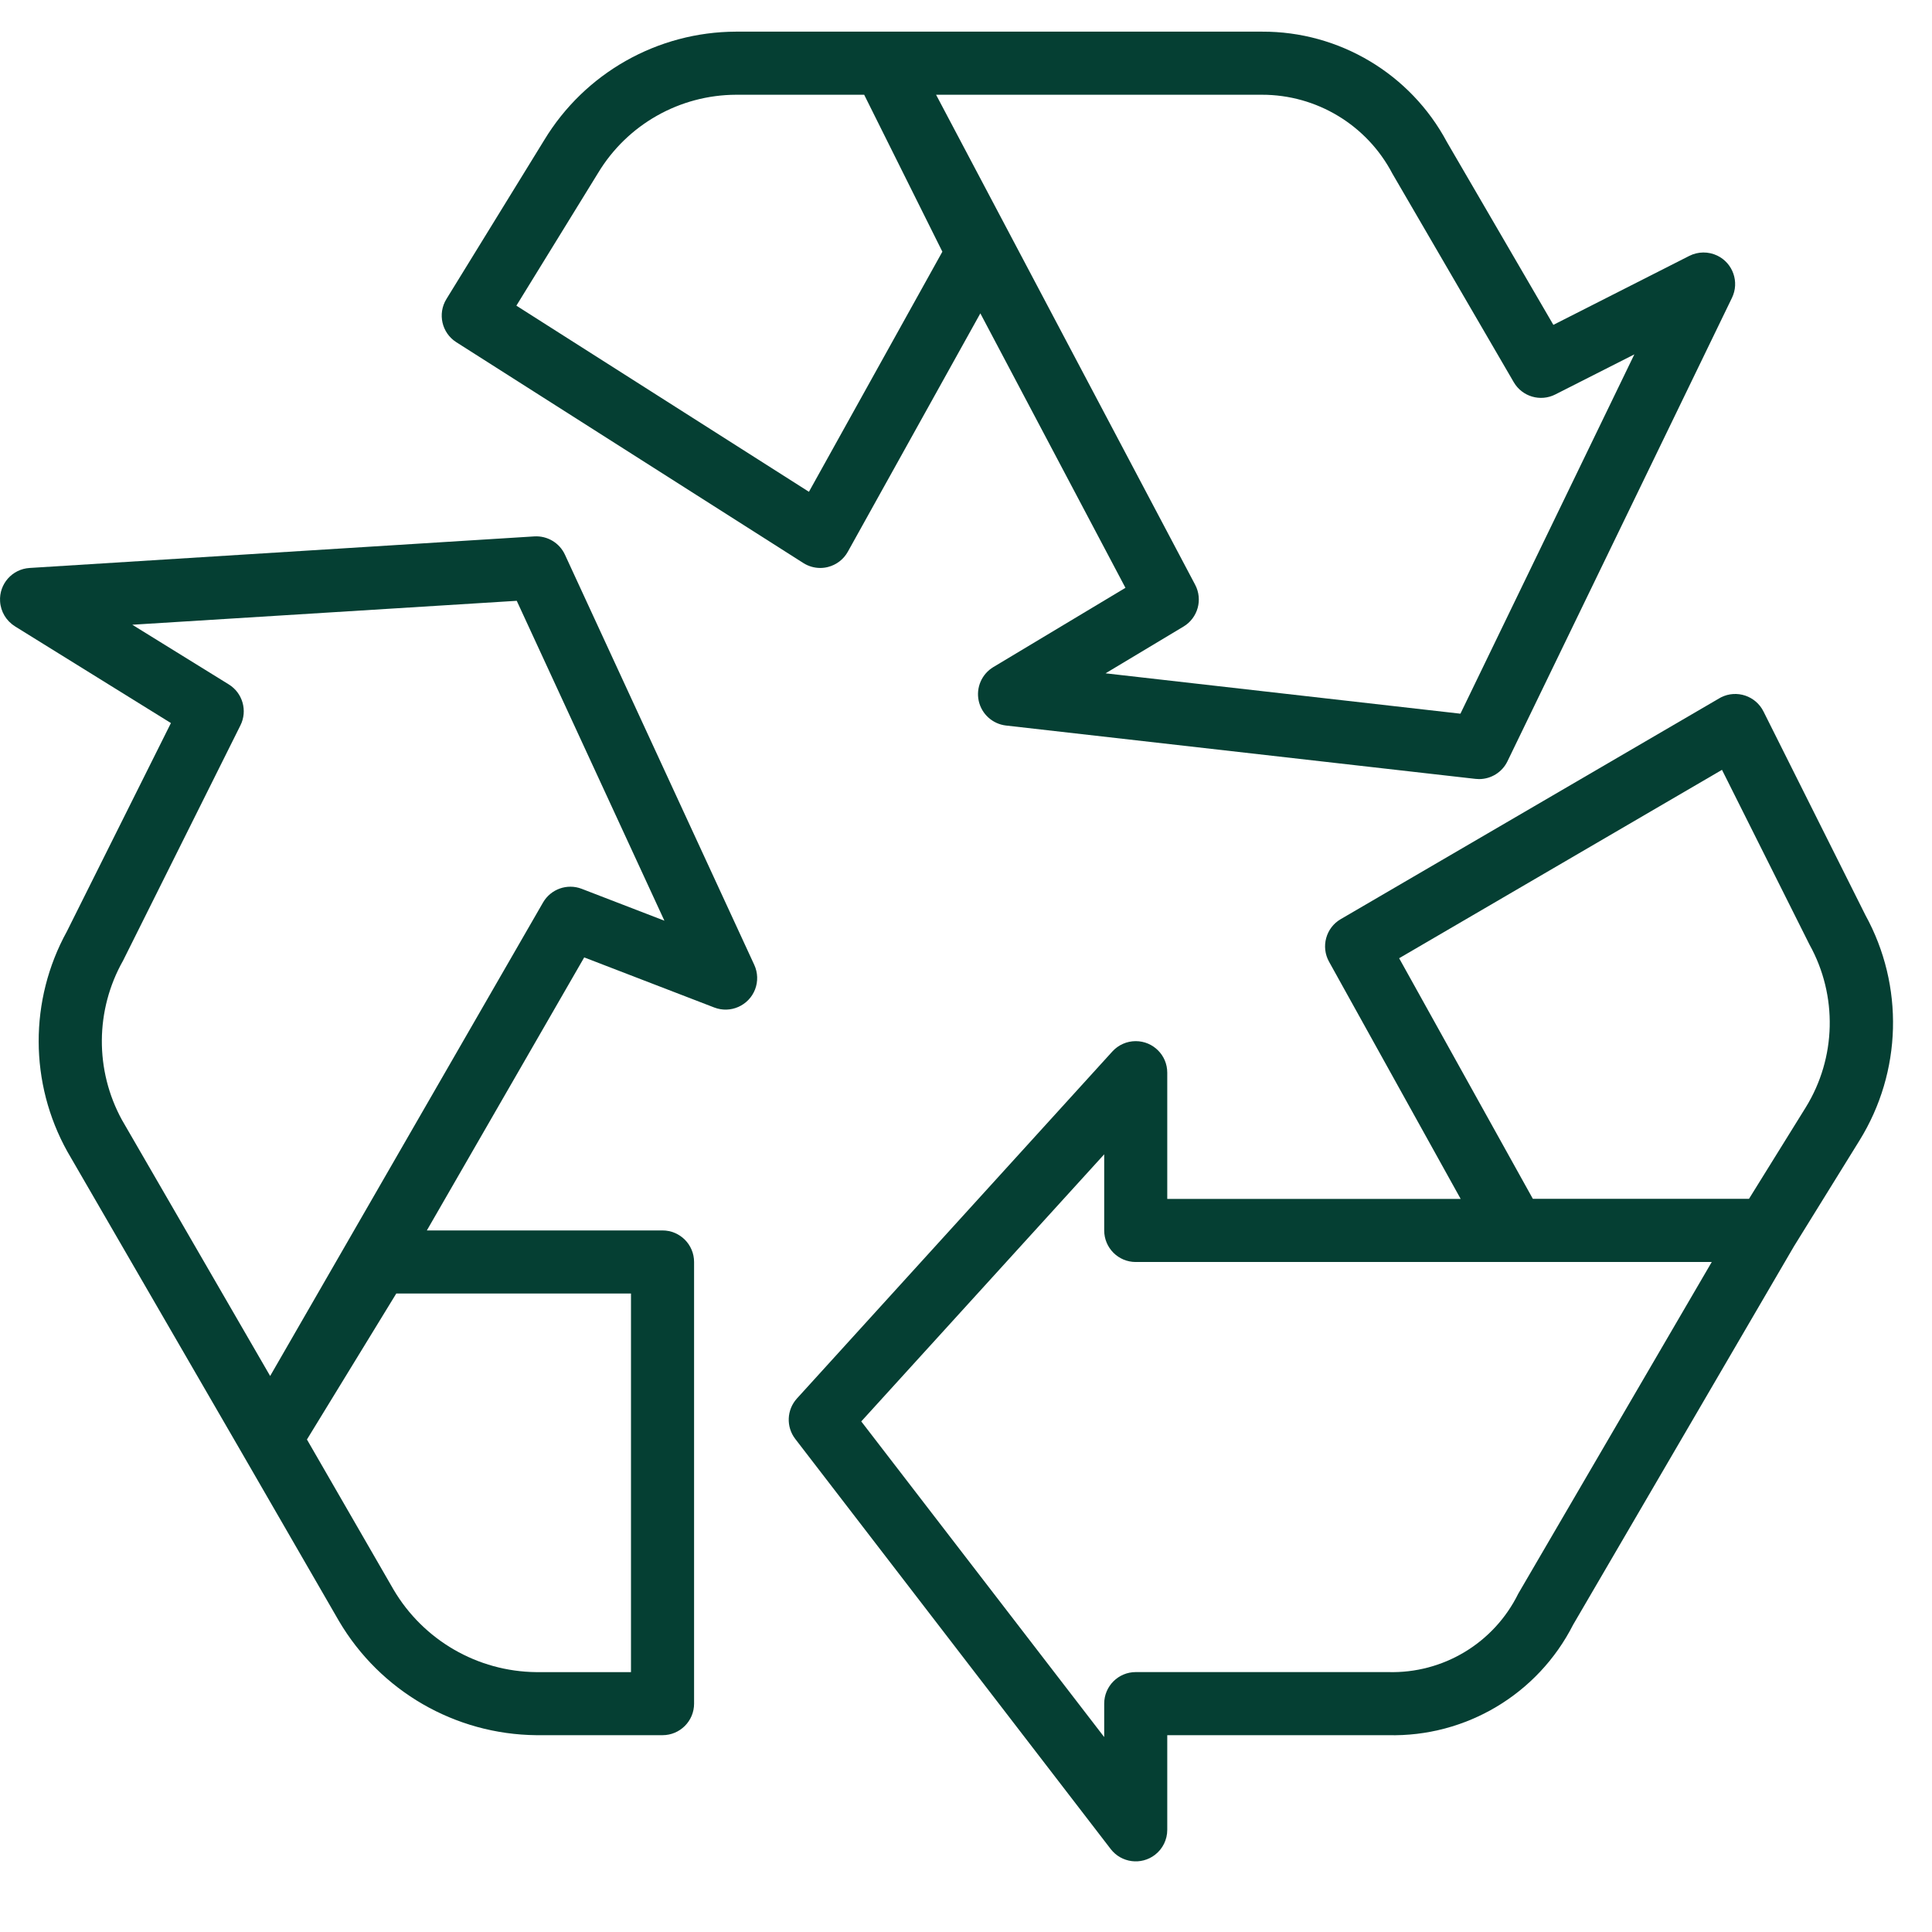 <svg width="47" height="47" viewBox="0 0 47 47" fill="none" xmlns="http://www.w3.org/2000/svg">
<g clip-path="url(#clip0_98_166)">
<path d="M41.778 6.219C41.562 6.115 41.31 6.117 41.096 6.225L37.789 7.903L35.2 3.456C34.314 1.796 32.581 0.762 30.699 0.77H17.907C15.997 0.775 14.228 1.775 13.239 3.409L10.86 7.275C10.64 7.632 10.747 8.1 11.101 8.325L19.543 13.697C19.666 13.775 19.809 13.817 19.955 13.817C20.018 13.817 20.082 13.809 20.143 13.793C20.348 13.741 20.523 13.607 20.625 13.422L23.849 7.623L27.379 14.3L24.165 16.228C23.883 16.398 23.74 16.728 23.809 17.049C23.879 17.371 24.146 17.612 24.473 17.65L35.895 18.948C35.923 18.951 35.952 18.953 35.981 18.953C36.275 18.953 36.544 18.785 36.672 18.52L42.134 7.245C42.319 6.863 42.159 6.404 41.778 6.219ZM19.679 11.964L12.562 7.436L14.55 4.207C15.26 3.03 16.533 2.309 17.907 2.305H21.023L22.925 6.123L19.679 11.964ZM35.528 17.362L26.895 16.38L28.792 15.242C29.141 15.032 29.265 14.586 29.075 14.226L22.772 2.305H30.699C32.032 2.303 33.255 3.043 33.873 4.224L36.826 9.299C37.031 9.65 37.474 9.78 37.836 9.596L39.759 8.621L35.528 17.362Z" fill="#053F33"/>
<path d="M45.38 22.262L42.9 17.307C42.71 16.928 42.249 16.774 41.87 16.963C41.855 16.971 41.84 16.979 41.825 16.988L32.616 22.36C32.255 22.57 32.129 23.031 32.332 23.396L35.534 29.166H28.396V26.096C28.397 25.672 28.053 25.328 27.629 25.328C27.413 25.328 27.207 25.419 27.061 25.579L19.387 34.021C19.137 34.297 19.12 34.711 19.347 35.006L27.021 44.983C27.28 45.318 27.762 45.381 28.098 45.122C28.286 44.977 28.396 44.753 28.396 44.515V42.212H33.769C35.661 42.259 37.412 41.214 38.269 39.526L43.641 30.321L45.237 27.743C46.27 26.075 46.325 23.981 45.38 22.262ZM36.934 38.771C36.343 39.971 35.106 40.716 33.769 40.677H27.629C27.205 40.677 26.862 41.021 26.862 41.445V42.258L20.952 34.579L26.862 28.081V29.933C26.862 30.357 27.205 30.701 27.629 30.701H41.642L36.934 38.771ZM43.929 26.939L42.548 29.164H37.29L34.037 23.311L41.891 18.728L44.02 22.98C44.708 24.219 44.673 25.733 43.929 26.939Z" fill="#053F33"/>
<path d="M18.349 23.472L13.744 13.495C13.612 13.207 13.316 13.03 12.999 13.049L0.72 13.817C0.297 13.843 -0.025 14.207 0.002 14.63C0.017 14.879 0.152 15.104 0.363 15.235L0.364 15.237L4.158 17.59L1.626 22.661C0.708 24.329 0.713 26.352 1.639 28.015L5.91 35.39L8.246 39.435C9.249 41.139 11.071 42.193 13.047 42.212H16.117C16.541 42.212 16.885 41.869 16.885 41.445V30.701C16.885 30.277 16.541 29.933 16.117 29.933H10.384L14.212 23.291L17.377 24.51C17.772 24.662 18.216 24.464 18.369 24.069C18.443 23.875 18.436 23.66 18.349 23.472ZM15.35 31.468V40.678H13.047C11.617 40.664 10.299 39.902 9.573 38.669L7.467 35.019L9.64 31.468H15.35ZM14.15 21.622C13.798 21.487 13.399 21.628 13.21 21.956L6.572 33.474L2.968 27.247C2.305 26.037 2.315 24.57 2.994 23.369L5.848 17.648C6.027 17.292 5.904 16.859 5.566 16.65L3.218 15.198L12.571 14.616L16.163 22.398L14.15 21.622Z" fill="#053F33"/>
</g>
<defs>
<clipPath id="clip0_98_166">
<rect width="46.052" height="46.052" fill="white"/>
</clipPath>
</defs>
</svg>

